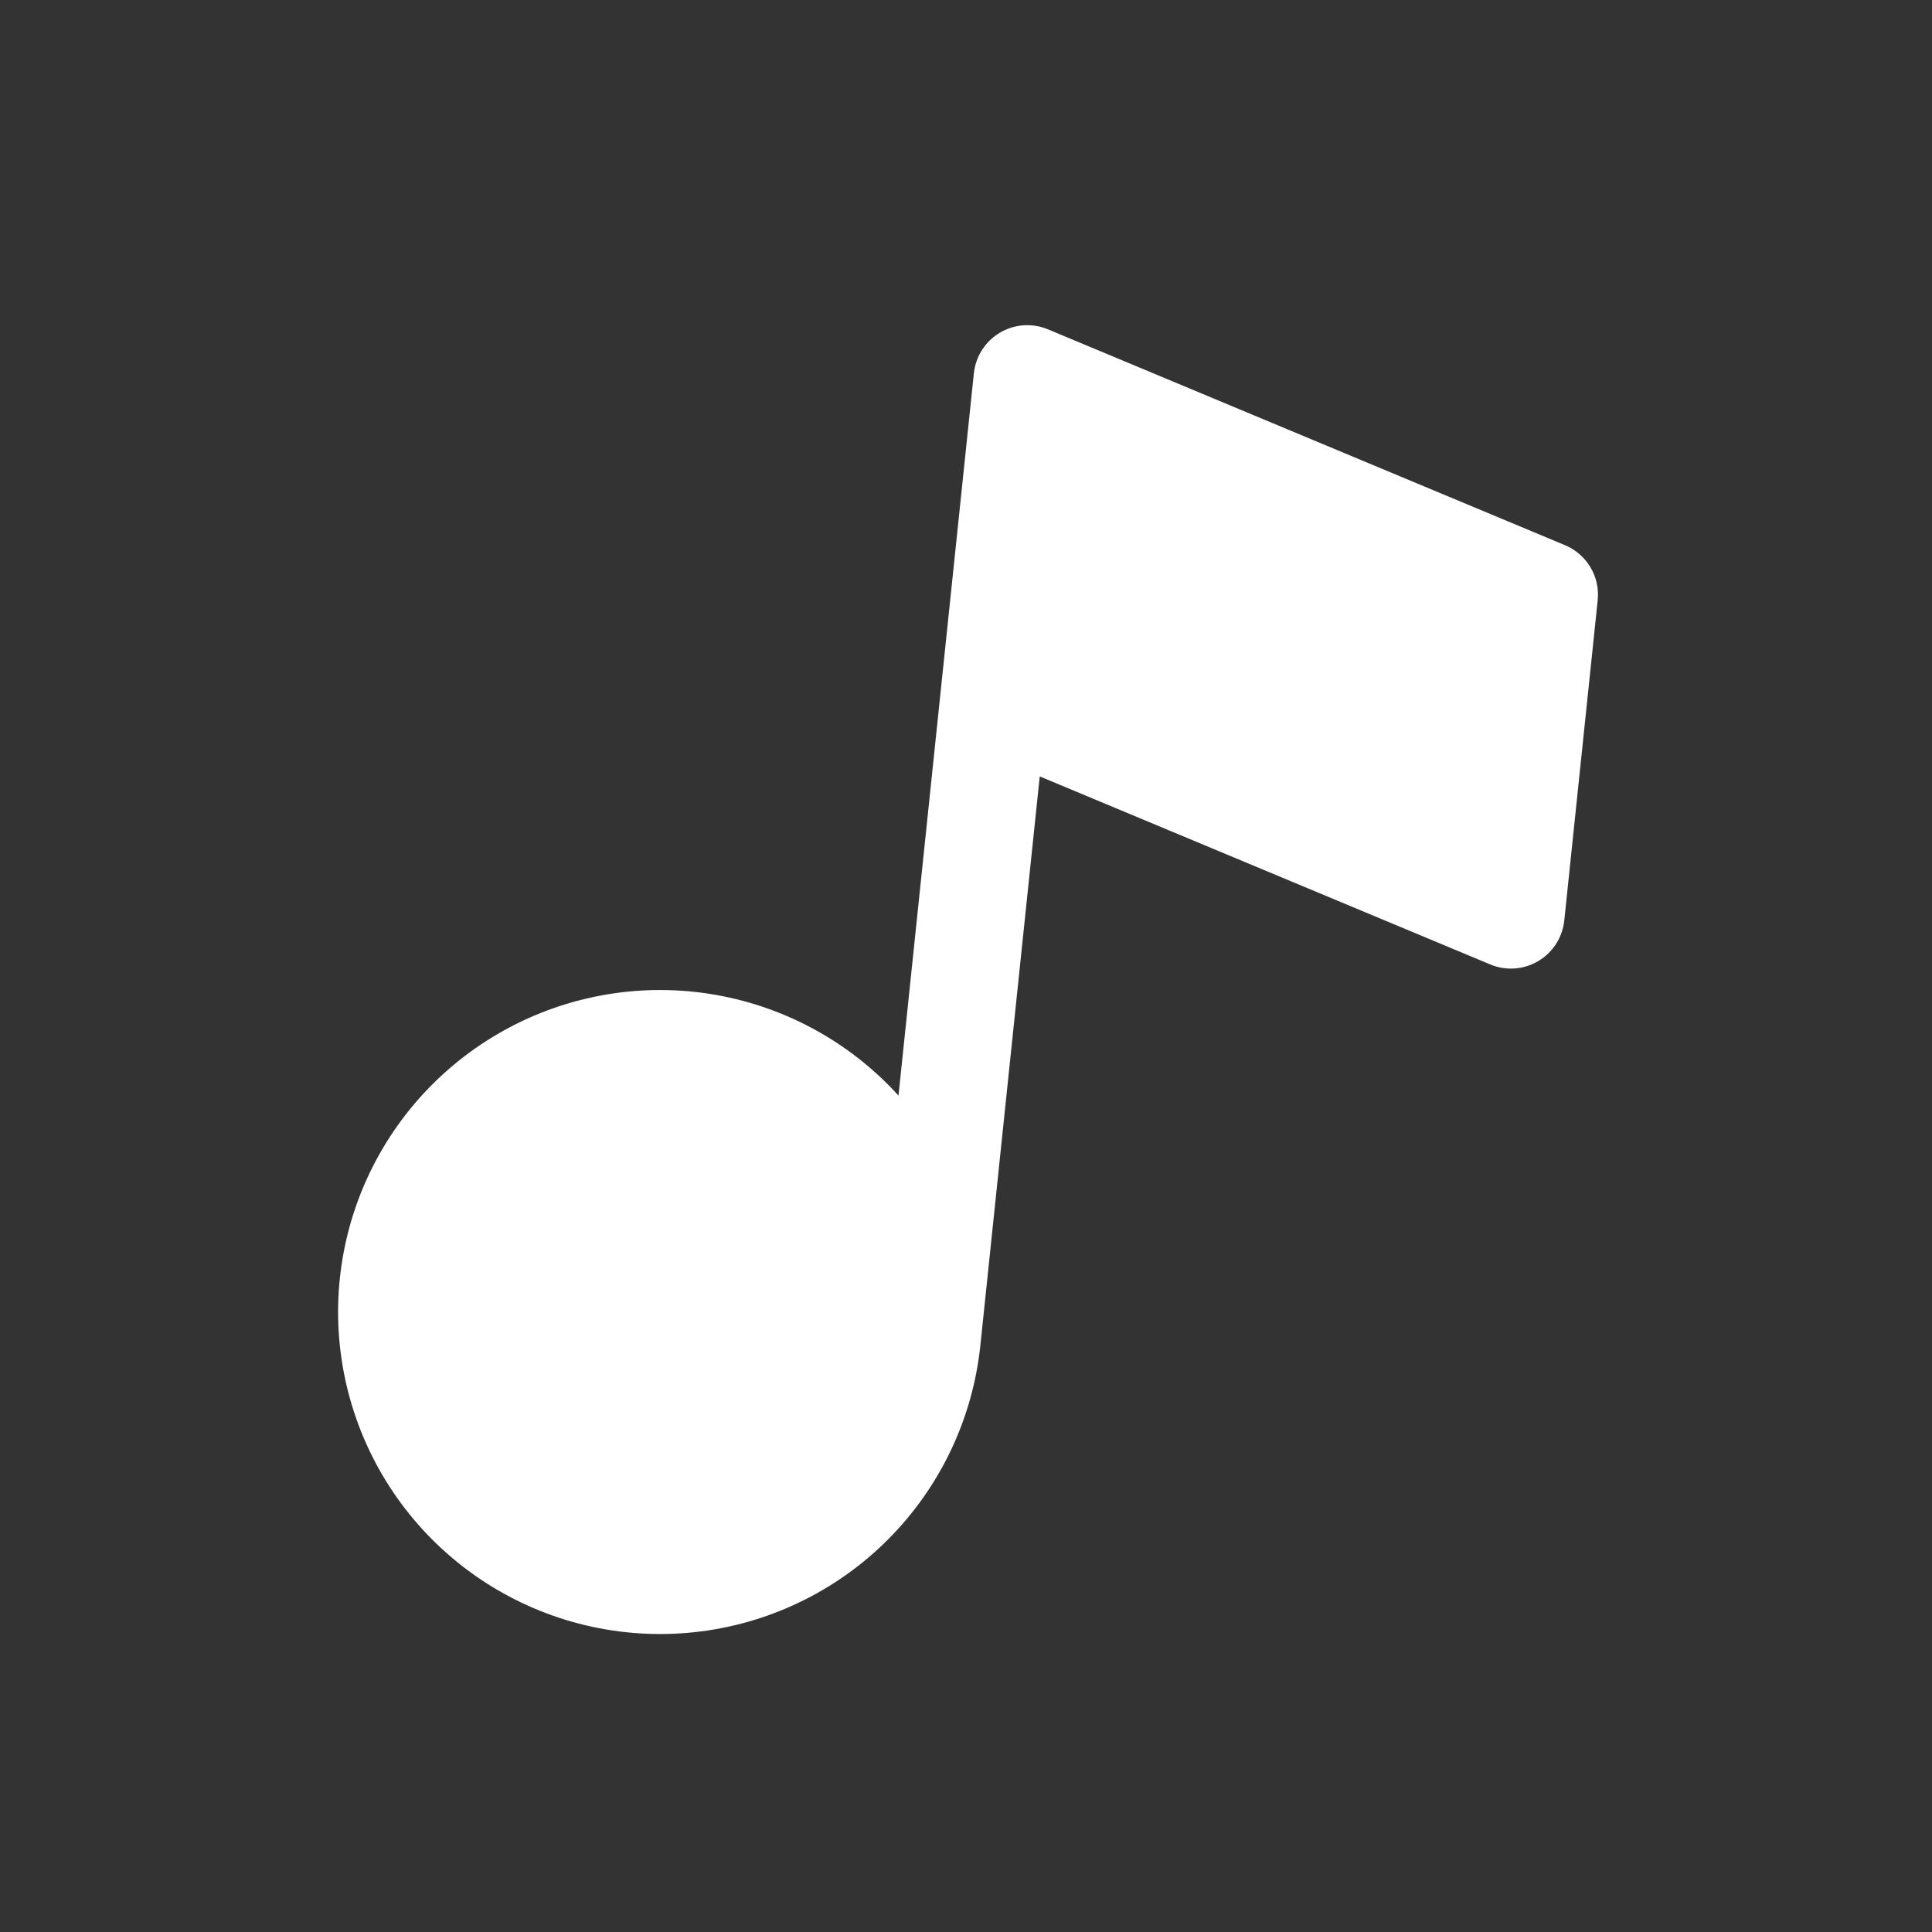 <svg width="54" height="54" viewBox="0 0 54 54" fill="none" xmlns="http://www.w3.org/2000/svg">
<rect x="0" y="0" width="54" height="54" fill="#333333" stroke="none"/>
<path d="M43.742 15.238L29.29 9.205C29.075 9.115 28.841 9.077 28.607 9.093C28.374 9.109 28.148 9.18 27.947 9.299C27.746 9.418 27.575 9.583 27.449 9.78C27.323 9.977 27.245 10.201 27.22 10.433L25.113 30.622C23.728 29.096 21.861 28.092 19.824 27.777C17.788 27.462 15.704 27.856 13.923 28.893C12.142 29.929 10.77 31.546 10.037 33.472C9.305 35.399 9.256 37.518 9.898 39.476C10.54 41.435 11.835 43.113 13.567 44.232C15.298 45.35 17.36 45.84 19.41 45.62C21.459 45.4 23.371 44.484 24.825 43.024C26.28 41.564 27.189 39.649 27.402 37.599L29.061 21.701L41.652 26.956C41.868 27.047 42.102 27.085 42.335 27.069C42.568 27.052 42.794 26.982 42.995 26.862C43.197 26.743 43.367 26.578 43.493 26.381C43.619 26.185 43.698 25.961 43.722 25.729L44.656 16.777C44.69 16.456 44.619 16.133 44.454 15.856C44.289 15.579 44.04 15.362 43.742 15.238Z" fill="white"/>
</svg>
